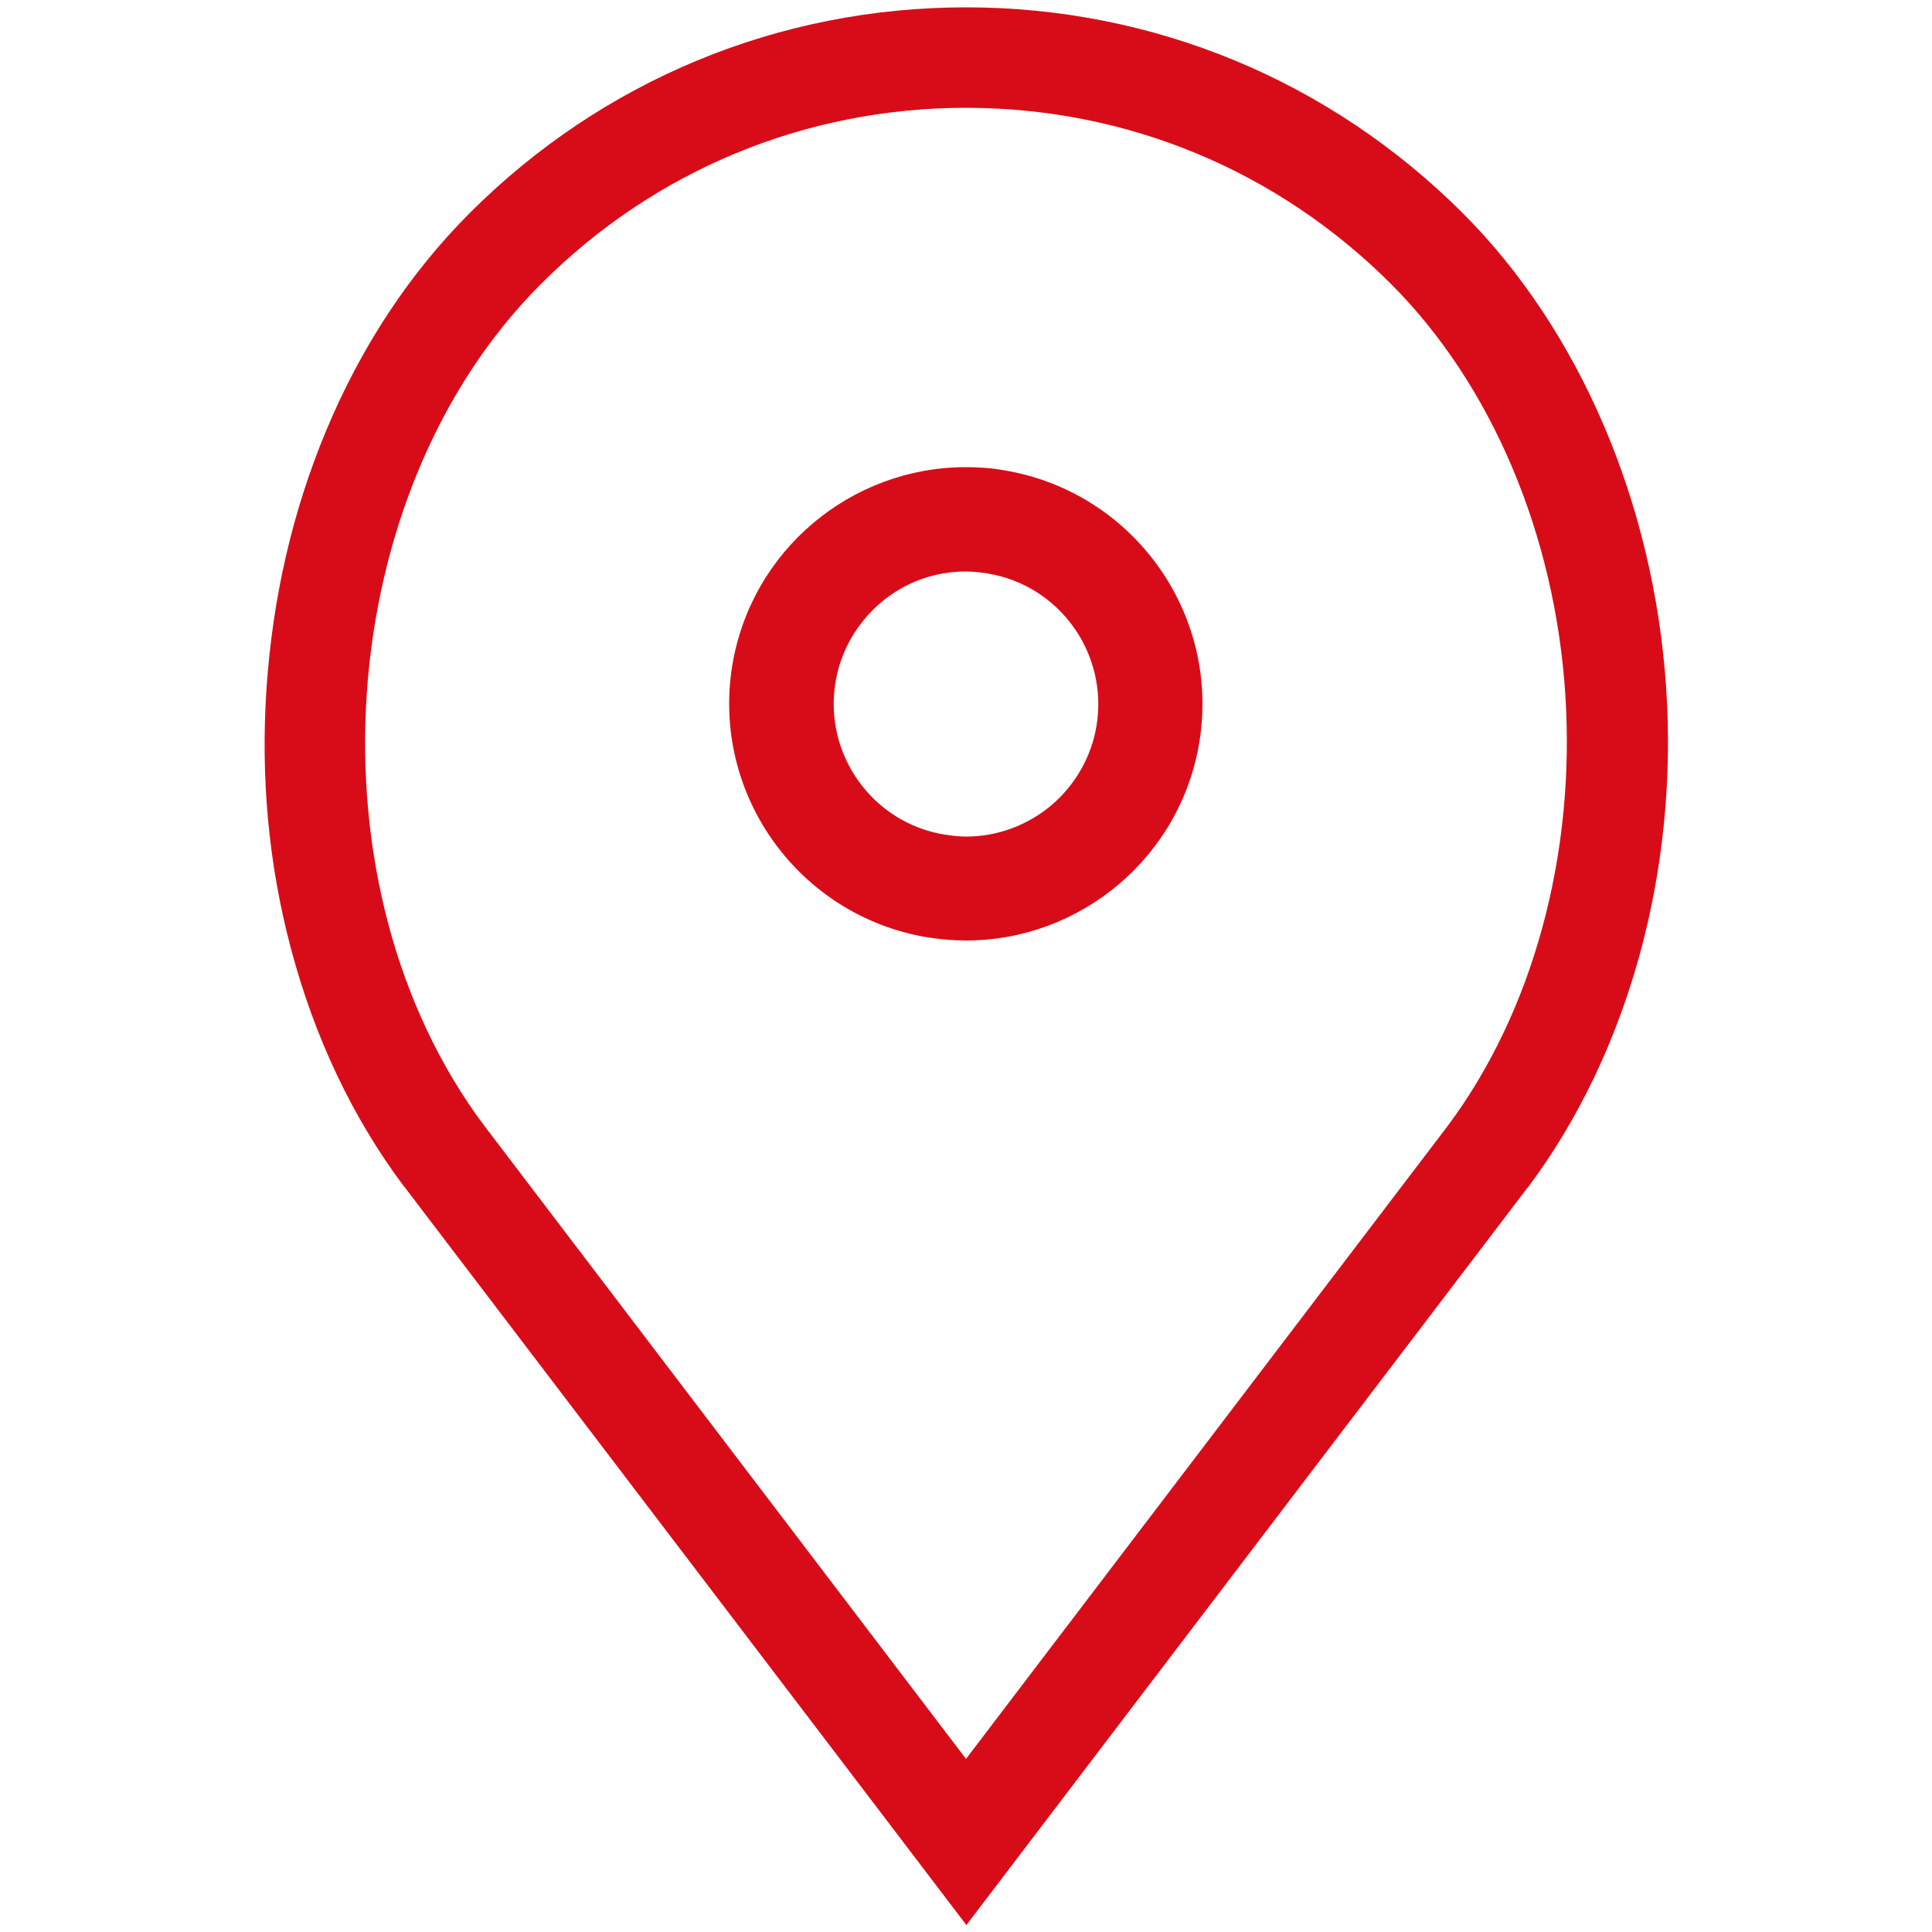 <?xml version="1.0" encoding="utf-8"?>
<!-- Generator: Adobe Illustrator 26.5.3, SVG Export Plug-In . SVG Version: 6.00 Build 0)  -->
<!DOCTYPE svg PUBLIC "-//W3C//DTD SVG 1.1//EN" "http://www.w3.org/Graphics/SVG/1.1/DTD/svg11.dtd">
<svg version="1.1" id="圖層_1" xmlns:x="http://ns.adobe.com/Extensibility/1.0/" xmlns:i="http://ns.adobe.com/AdobeIllustrator/10.0/" xmlns:graph="http://ns.adobe.com/Graphs/1.0/"
	 xmlns="http://www.w3.org/2000/svg" xmlns:xlink="http://www.w3.org/1999/xlink" x="0px" y="0px" viewBox="0 0 500 500"
	 style="enable-background:new 0 0 500 500;" xml:space="preserve">
<style type="text/css">
	.st0{fill:#D80C18;}
</style>
<path class="st0" d="M250,27.9c41.6,0,80.6,16.2,110,45.6c25.9,25.9,42.4,64.6,45.1,106.2c2.7,41.5-8.4,82.3-30.6,111.9L250,455.2
	L125.3,291.3C78.9,229.4,85.8,127.6,140,73.5C169.3,44.1,208.4,27.9,250,27.9 M250,1.9c-48.5,0-94.1,18.9-128.4,53.2
	c-15.6,15.6-28.2,34.7-37.3,56.6c-8.6,20.7-13.7,42.9-15.3,66.1c-1.6,23.2,0.5,45.9,6.3,67.7c6.1,23,15.9,43.7,29.2,61.5l0.1,0.1
	l0.1,0.1l124.7,163.8l20.7,27.2l20.7-27.2l124.5-163.6l0.1-0.1l0.1-0.1c25.8-34.5,38.9-81.6,35.7-129.2
	c-3.2-47.8-22.4-92.6-52.7-122.9C344.1,20.8,298.5,1.9,250,1.9L250,1.9z"/>
<path class="st0" d="M249.9,147.9c1.8,0,3.7,0.2,5.6,0.5c18.6,3,31.3,20.6,28.3,39.3c-1.3,8.1-5.5,15.4-11.7,20.7
	c-6.2,5.2-14,8.1-22,8.1c-1.8,0-3.7-0.2-5.6-0.5c-18.6-3-31.3-20.6-28.3-39.3c1.3-8.1,5.5-15.4,11.7-20.7
	C234.1,150.7,241.9,147.9,249.9,147.9L249.9,147.9 M249.9,120.9c-29.5,0-55.5,21.4-60.4,51.4c-5.4,33.4,17.3,64.8,50.6,70.3
	c3.3,0.5,6.6,0.8,9.9,0.8c29.5,0,55.5-21.4,60.4-51.4c5.4-33.4-17.3-64.8-50.6-70.3C256.5,121.1,253.2,120.9,249.9,120.9
	L249.9,120.9z"/>
</svg>
